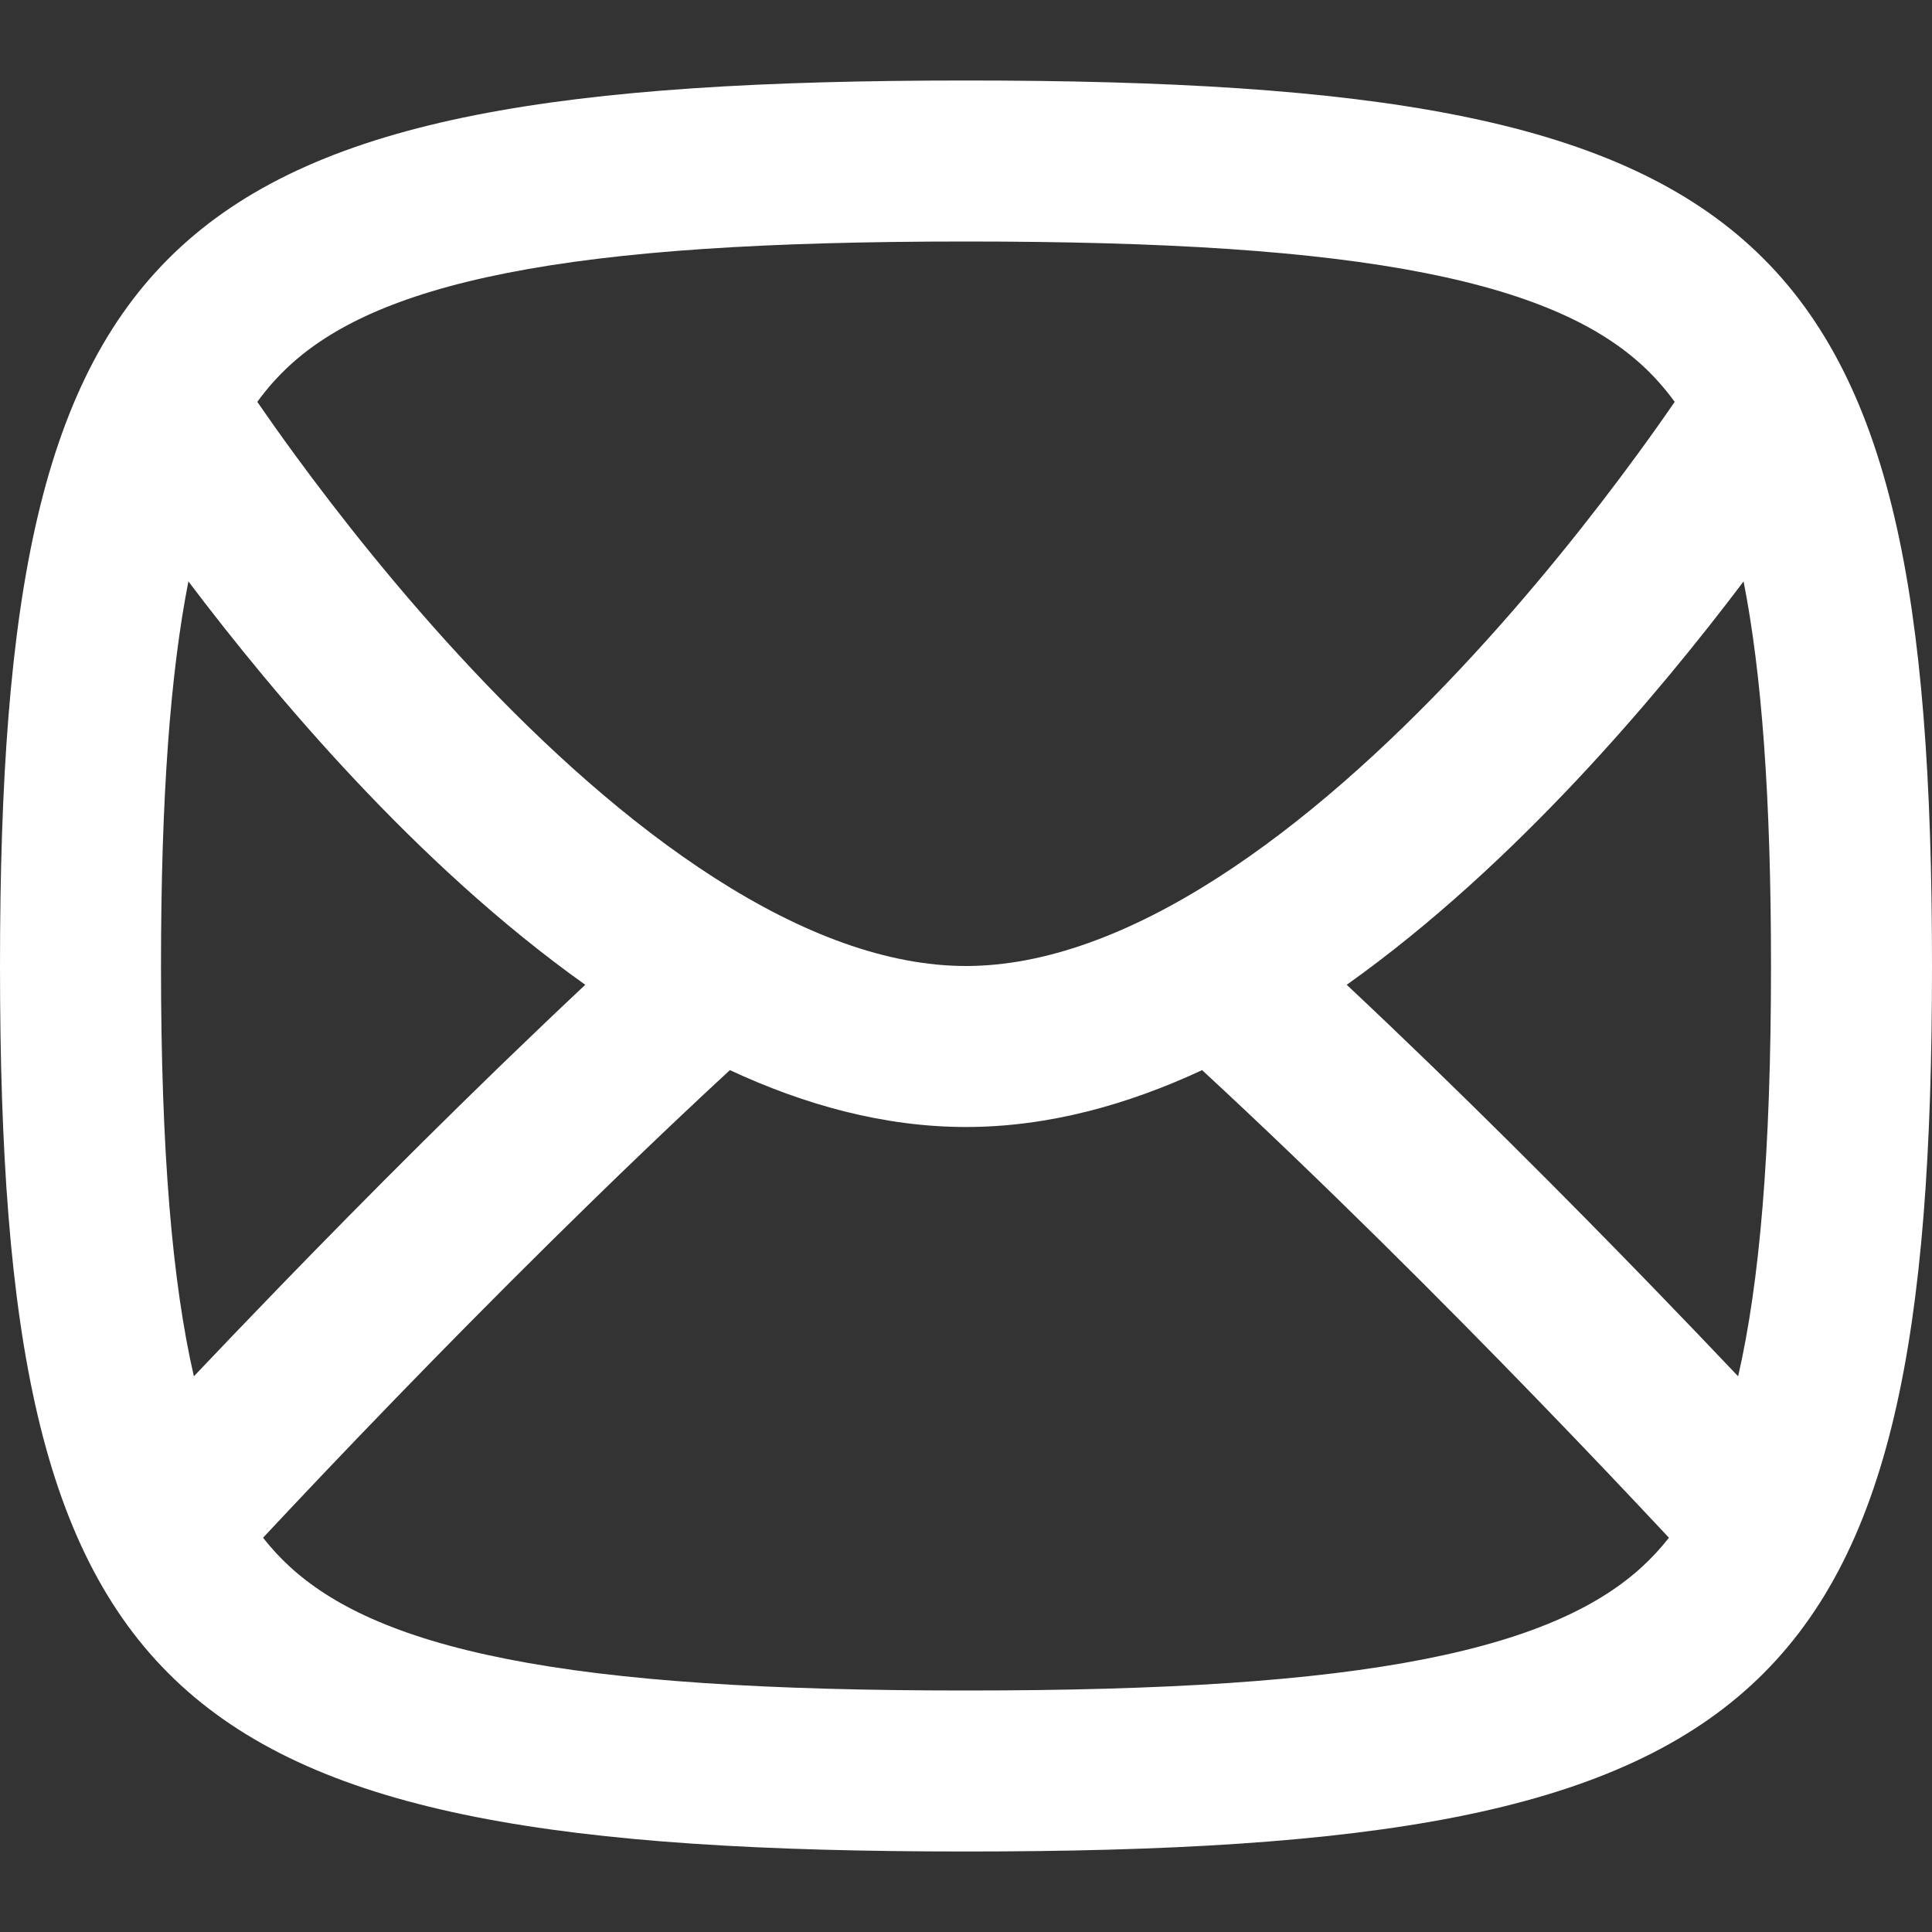 <svg width="120" height="120" viewBox="0 0 120 120" fill="none" xmlns="http://www.w3.org/2000/svg">
<rect x="0" y="0" width="120" height="120" fill="#333333" stroke="none"/>
<path fill-rule="evenodd" clip-rule="evenodd" d="M107.958 85.485C109.294 79.671 110 71.56 110 60C110 49.463 109.414 41.791 108.297 36.112C105.599 39.687 102.074 44.047 97.964 48.423C93.794 52.862 88.937 57.407 83.647 61.167C90.653 67.742 97.364 74.488 102.645 79.94C104.635 81.994 106.426 83.868 107.958 85.485ZM103.661 95.512C103.556 95.4 103.448 95.285 103.337 95.166C101.438 93.136 98.722 90.262 95.463 86.898C89.697 80.946 82.264 73.493 74.665 66.467C70.051 68.615 65.107 70 60 70C54.893 70 49.949 68.615 45.335 66.467C37.736 73.493 30.303 80.946 24.537 86.898C21.278 90.262 18.562 93.136 16.662 95.166C16.552 95.285 16.444 95.4 16.339 95.512C16.865 96.182 17.421 96.779 18.007 97.316C20.556 99.653 24.544 101.672 31.471 103.041C38.463 104.424 47.68 105 60 105C72.32 105 81.537 104.424 88.529 103.041C95.456 101.672 99.443 99.653 101.993 97.316C102.578 96.779 103.135 96.182 103.661 95.512ZM12.042 85.485C10.705 79.671 10 71.56 10 60C10 49.463 10.586 41.791 11.702 36.112C14.401 39.687 17.925 44.047 22.036 48.423C26.206 52.862 31.063 57.407 36.353 61.167C29.347 67.742 22.636 74.488 17.355 79.94C15.365 81.994 13.574 83.868 12.042 85.485ZM101.993 22.684C102.713 23.344 103.389 24.095 104.018 24.961C103.384 25.883 102.588 27.013 101.648 28.296C98.984 31.935 95.194 36.767 90.675 41.577C86.139 46.406 80.983 51.091 75.6 54.54C70.182 58.012 64.896 60 60 60C55.104 60 49.818 58.012 44.4 54.54C39.017 51.091 33.86 46.406 29.325 41.577C24.806 36.767 21.016 31.935 18.352 28.296C17.412 27.013 16.616 25.883 15.981 24.961C16.611 24.095 17.287 23.344 18.007 22.684C20.556 20.347 24.544 18.328 31.471 16.959C38.463 15.576 47.68 15 60 15C72.32 15 81.537 15.576 88.529 16.959C95.456 18.328 99.443 20.347 101.993 22.684ZM60 115C110 115 120 105.833 120 60C120 14.167 110 5 60 5C10 5 -6.10352e-05 14.167 -6.10352e-05 60C-6.10352e-05 105.833 10 115 60 115Z" fill="white"/>
</svg>
